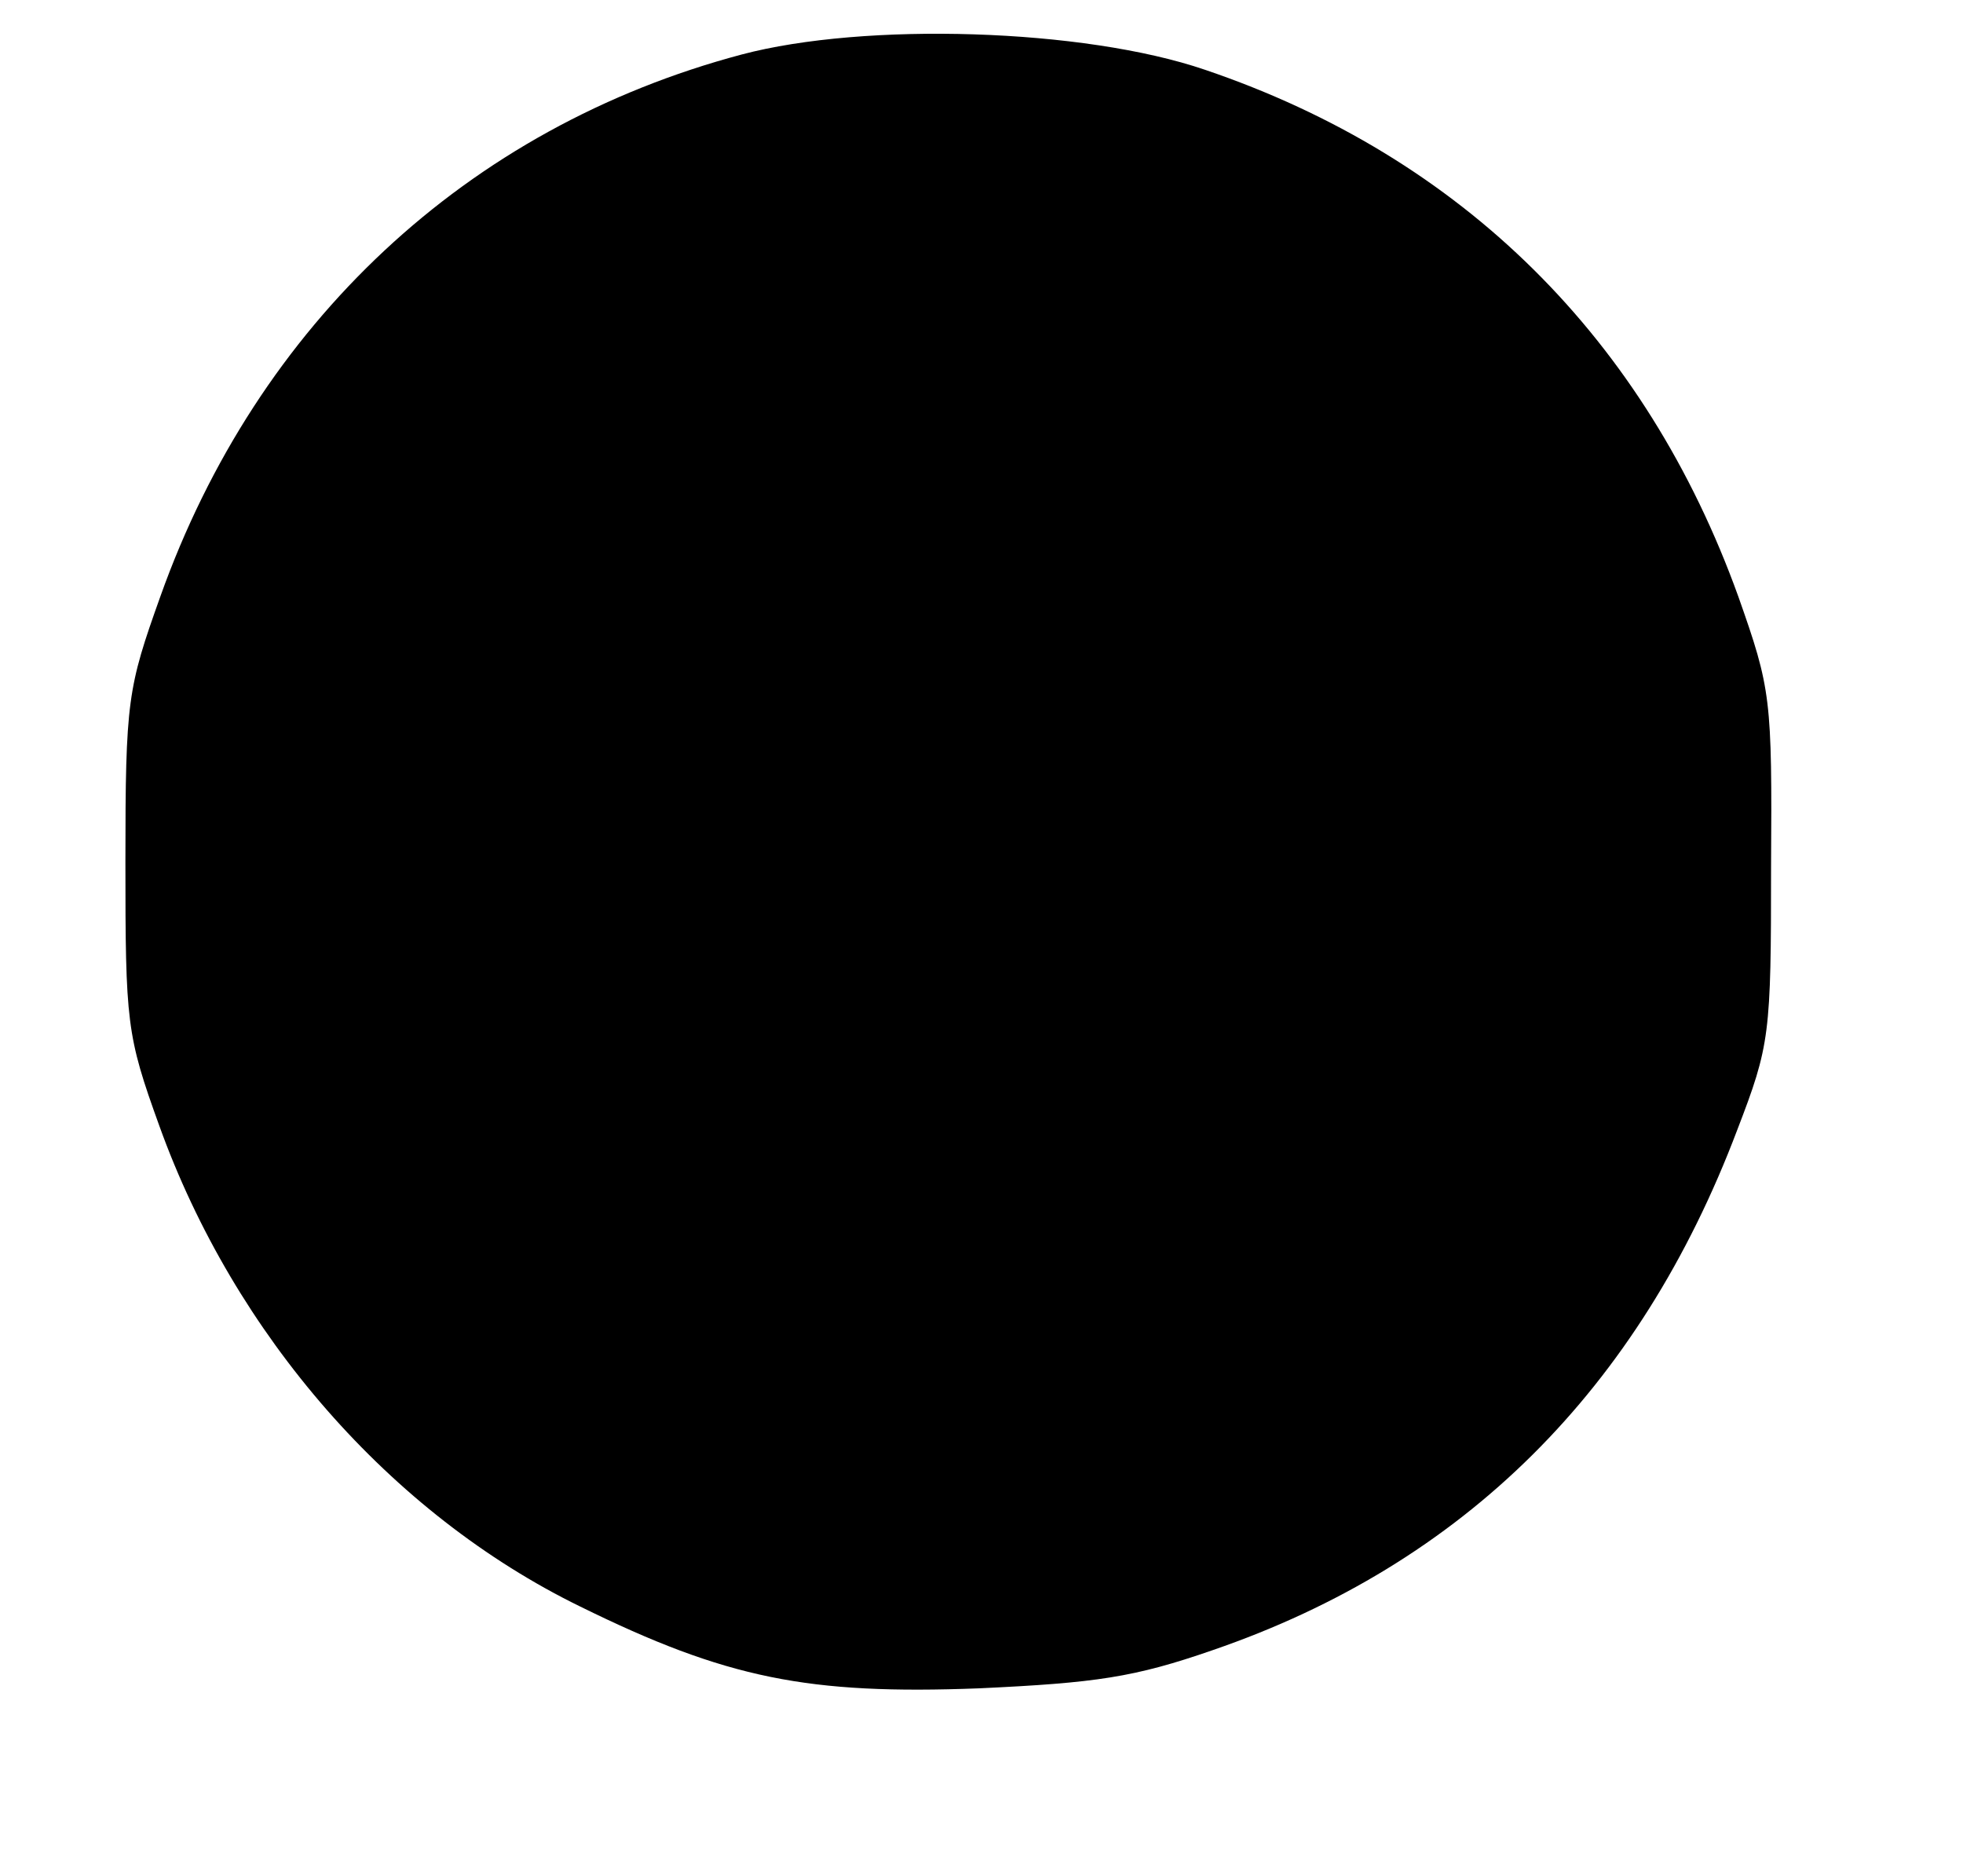 <?xml version="1.0" encoding="UTF-8" standalone="yes"?>
<svg version="1.0" xmlns="http://www.w3.org/2000/svg" width="180" height="172" viewBox="0 0 180 172" preserveAspectRatio="xMidYMid meet">
  <g transform="translate(0,172) scale(0.1,-0.1)" fill="#000000" stroke="none">
    <path d="M680 1670 c-252 -67 -444 -247 -533 -497 -30 -84 -32 -95 -32 -243 0
-148 1 -159 31 -242 69 -192 212 -356 386 -441 134 -66 209 -81 366 -75 107 5
142 10 214 35 230 79 391 239 481 477 30 78 31 87 31 241 1 155 0 163 -30 248
-85 236 -253 403 -489 483 -111 38 -312 44 -425 14z"/>
  </g>
</svg>